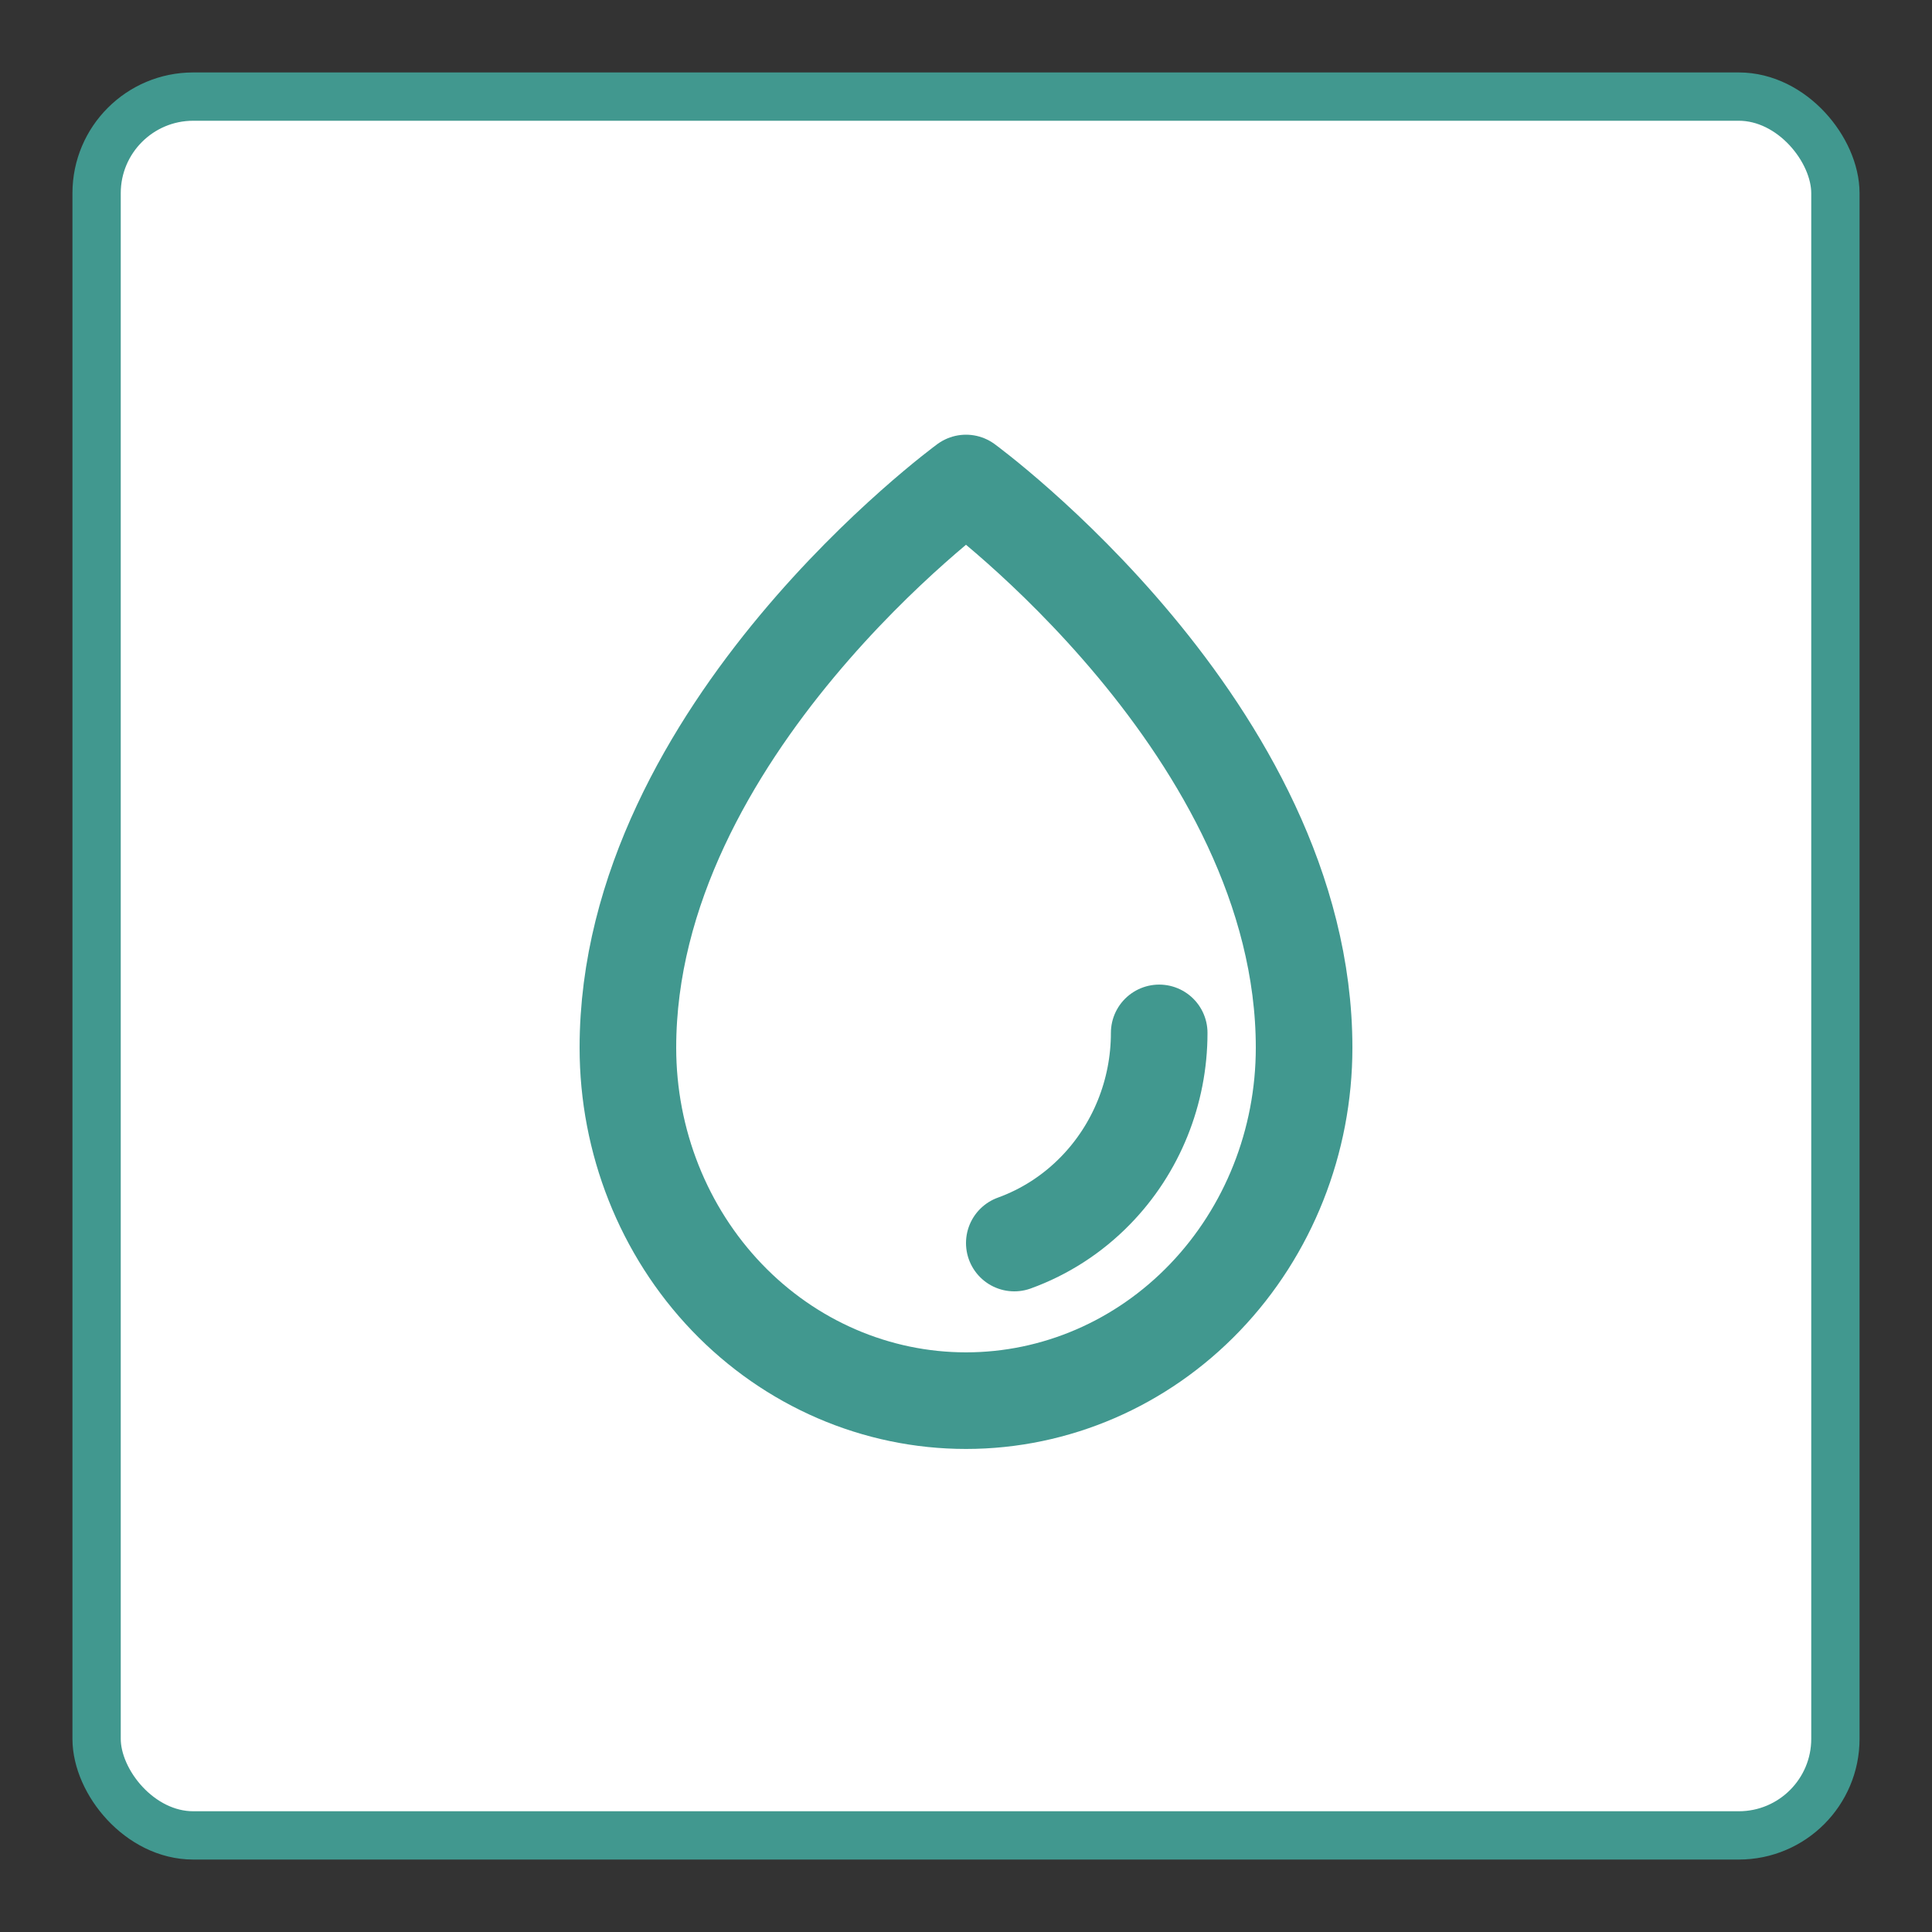 <?xml version="1.0" encoding="UTF-8"?> <svg xmlns="http://www.w3.org/2000/svg" width="200" height="200"><rect width="100%" height="100%" fill="#333333" stroke="none"/><rect x="10" y="10" width="180" height="180" rx="10" ry="10" fill="white" stroke="#41988f" stroke-width="5"></rect><g transform="translate(40, 40) scale(5)"><path d="M16 13.385C16 14.609 15.526 15.783 14.682 16.648C14.203 17.14 13.627 17.509 13 17.736M19 13.692C19 7.115 12 2 12 2C12 2 5 7.115 5 13.692C5 15.63 5.737 17.489 7.05 18.86C8.363 20.23 10.144 20.999 12 20.999C13.857 20.999 15.637 20.23 16.95 18.859C18.262 17.489 19 15.63 19 13.692Z" stroke="#41988f" stroke-width="2" stroke-linecap="round" stroke-linejoin="round" fill="none"></path></g></svg> 